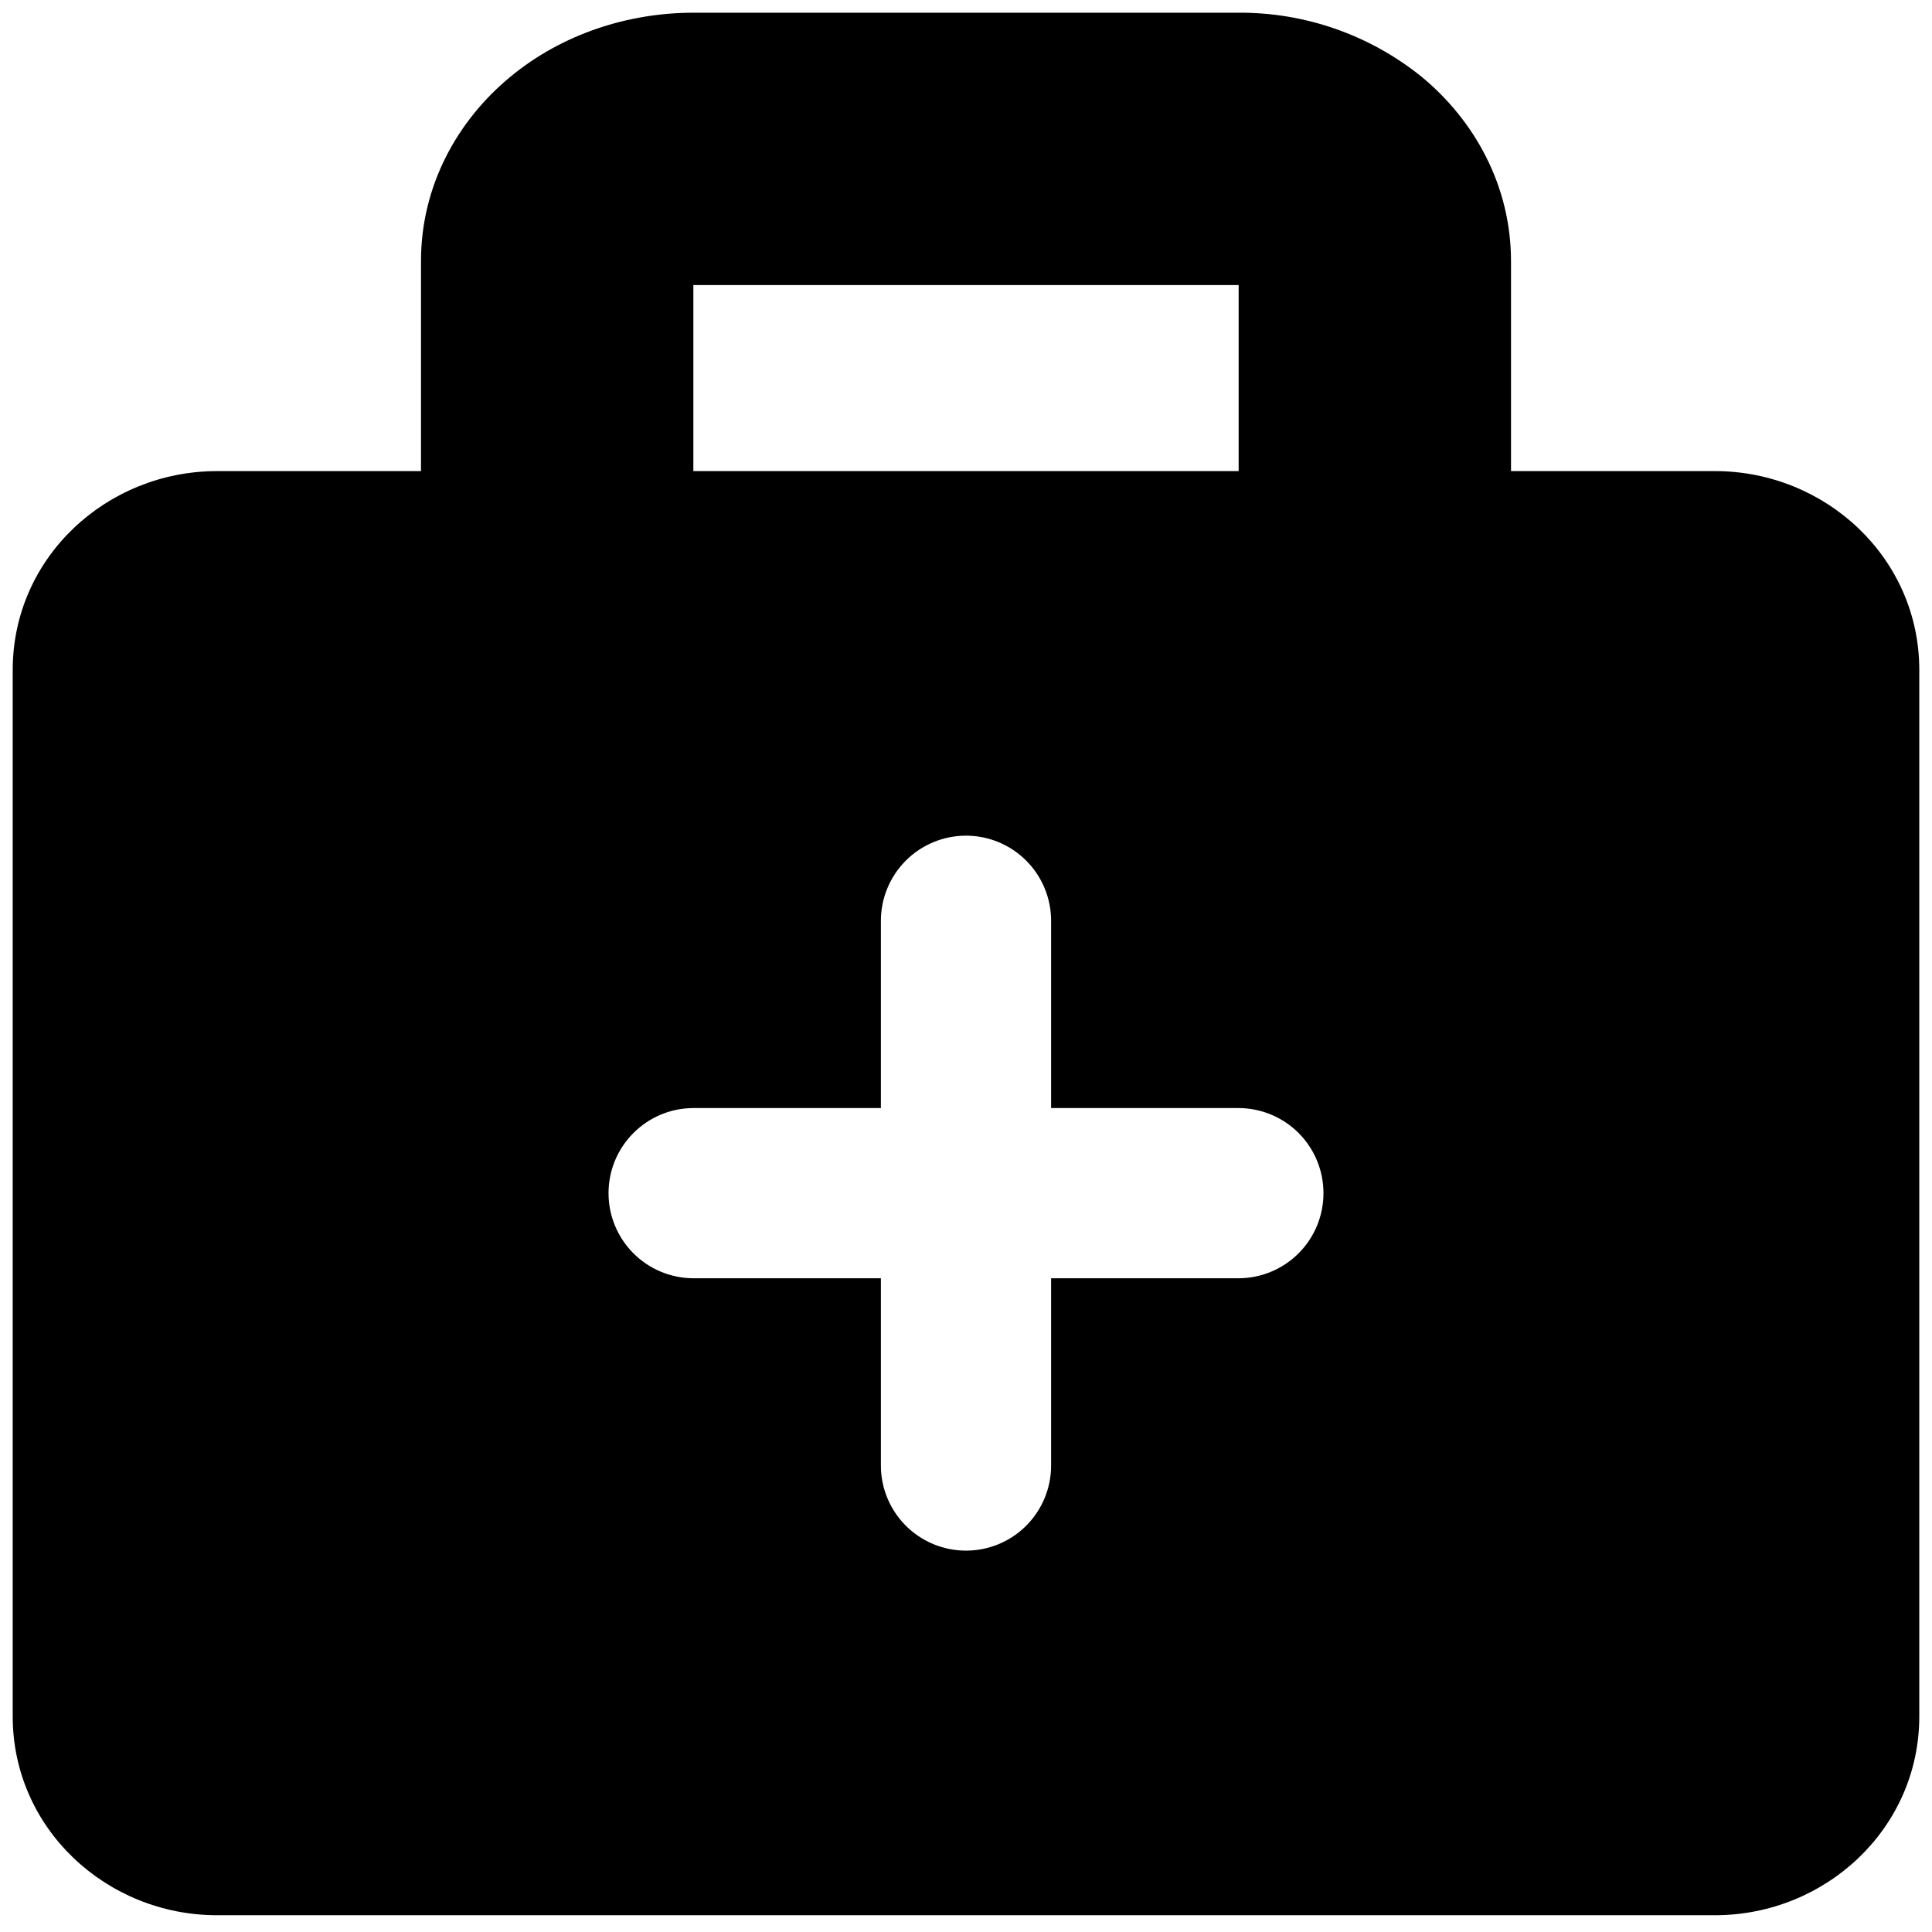 <?xml version="1.0" encoding="UTF-8"?>
<svg xmlns="http://www.w3.org/2000/svg" width="76" height="76" viewBox="0 0 76 76" fill="none">
  <path fill-rule="evenodd" clip-rule="evenodd" d="M27.28 0.5C24.741 0.5 22.137 1.32 20.086 3.013C18.002 4.727 16.561 7.298 16.561 10.266V18.532H8.536C4.196 18.532 0.5 21.929 0.5 26.354V67.518C0.5 71.938 4.196 75.34 8.536 75.34H67.464C71.804 75.34 75.5 71.938 75.5 67.518V26.354C75.5 21.934 71.804 18.532 67.464 18.532H59.439V10.266C59.439 7.304 57.998 4.727 55.914 3.013C53.877 1.372 51.336 0.484 48.72 0.5H27.28ZM48.725 18.532V11.214H27.275V18.532H48.725ZM23.938 46.936C23.938 45.088 25.438 43.588 27.286 43.588H34.652V36.222C34.652 35.334 35.005 34.482 35.633 33.854C36.26 33.226 37.112 32.873 38 32.873C38.888 32.873 39.74 33.226 40.367 33.854C40.995 34.482 41.348 35.334 41.348 36.222V43.588H48.714C49.602 43.588 50.454 43.941 51.082 44.568C51.71 45.196 52.062 46.048 52.062 46.936C52.062 47.824 51.71 48.676 51.082 49.303C50.454 49.931 49.602 50.284 48.714 50.284H41.348V57.65C41.348 58.538 40.995 59.39 40.367 60.018C39.74 60.646 38.888 60.998 38 60.998C37.112 60.998 36.26 60.646 35.633 60.018C35.005 59.39 34.652 58.538 34.652 57.65V50.284H27.286C26.398 50.284 25.546 49.931 24.918 49.303C24.29 48.676 23.938 47.824 23.938 46.936Z" fill="black"></path>
</svg>
